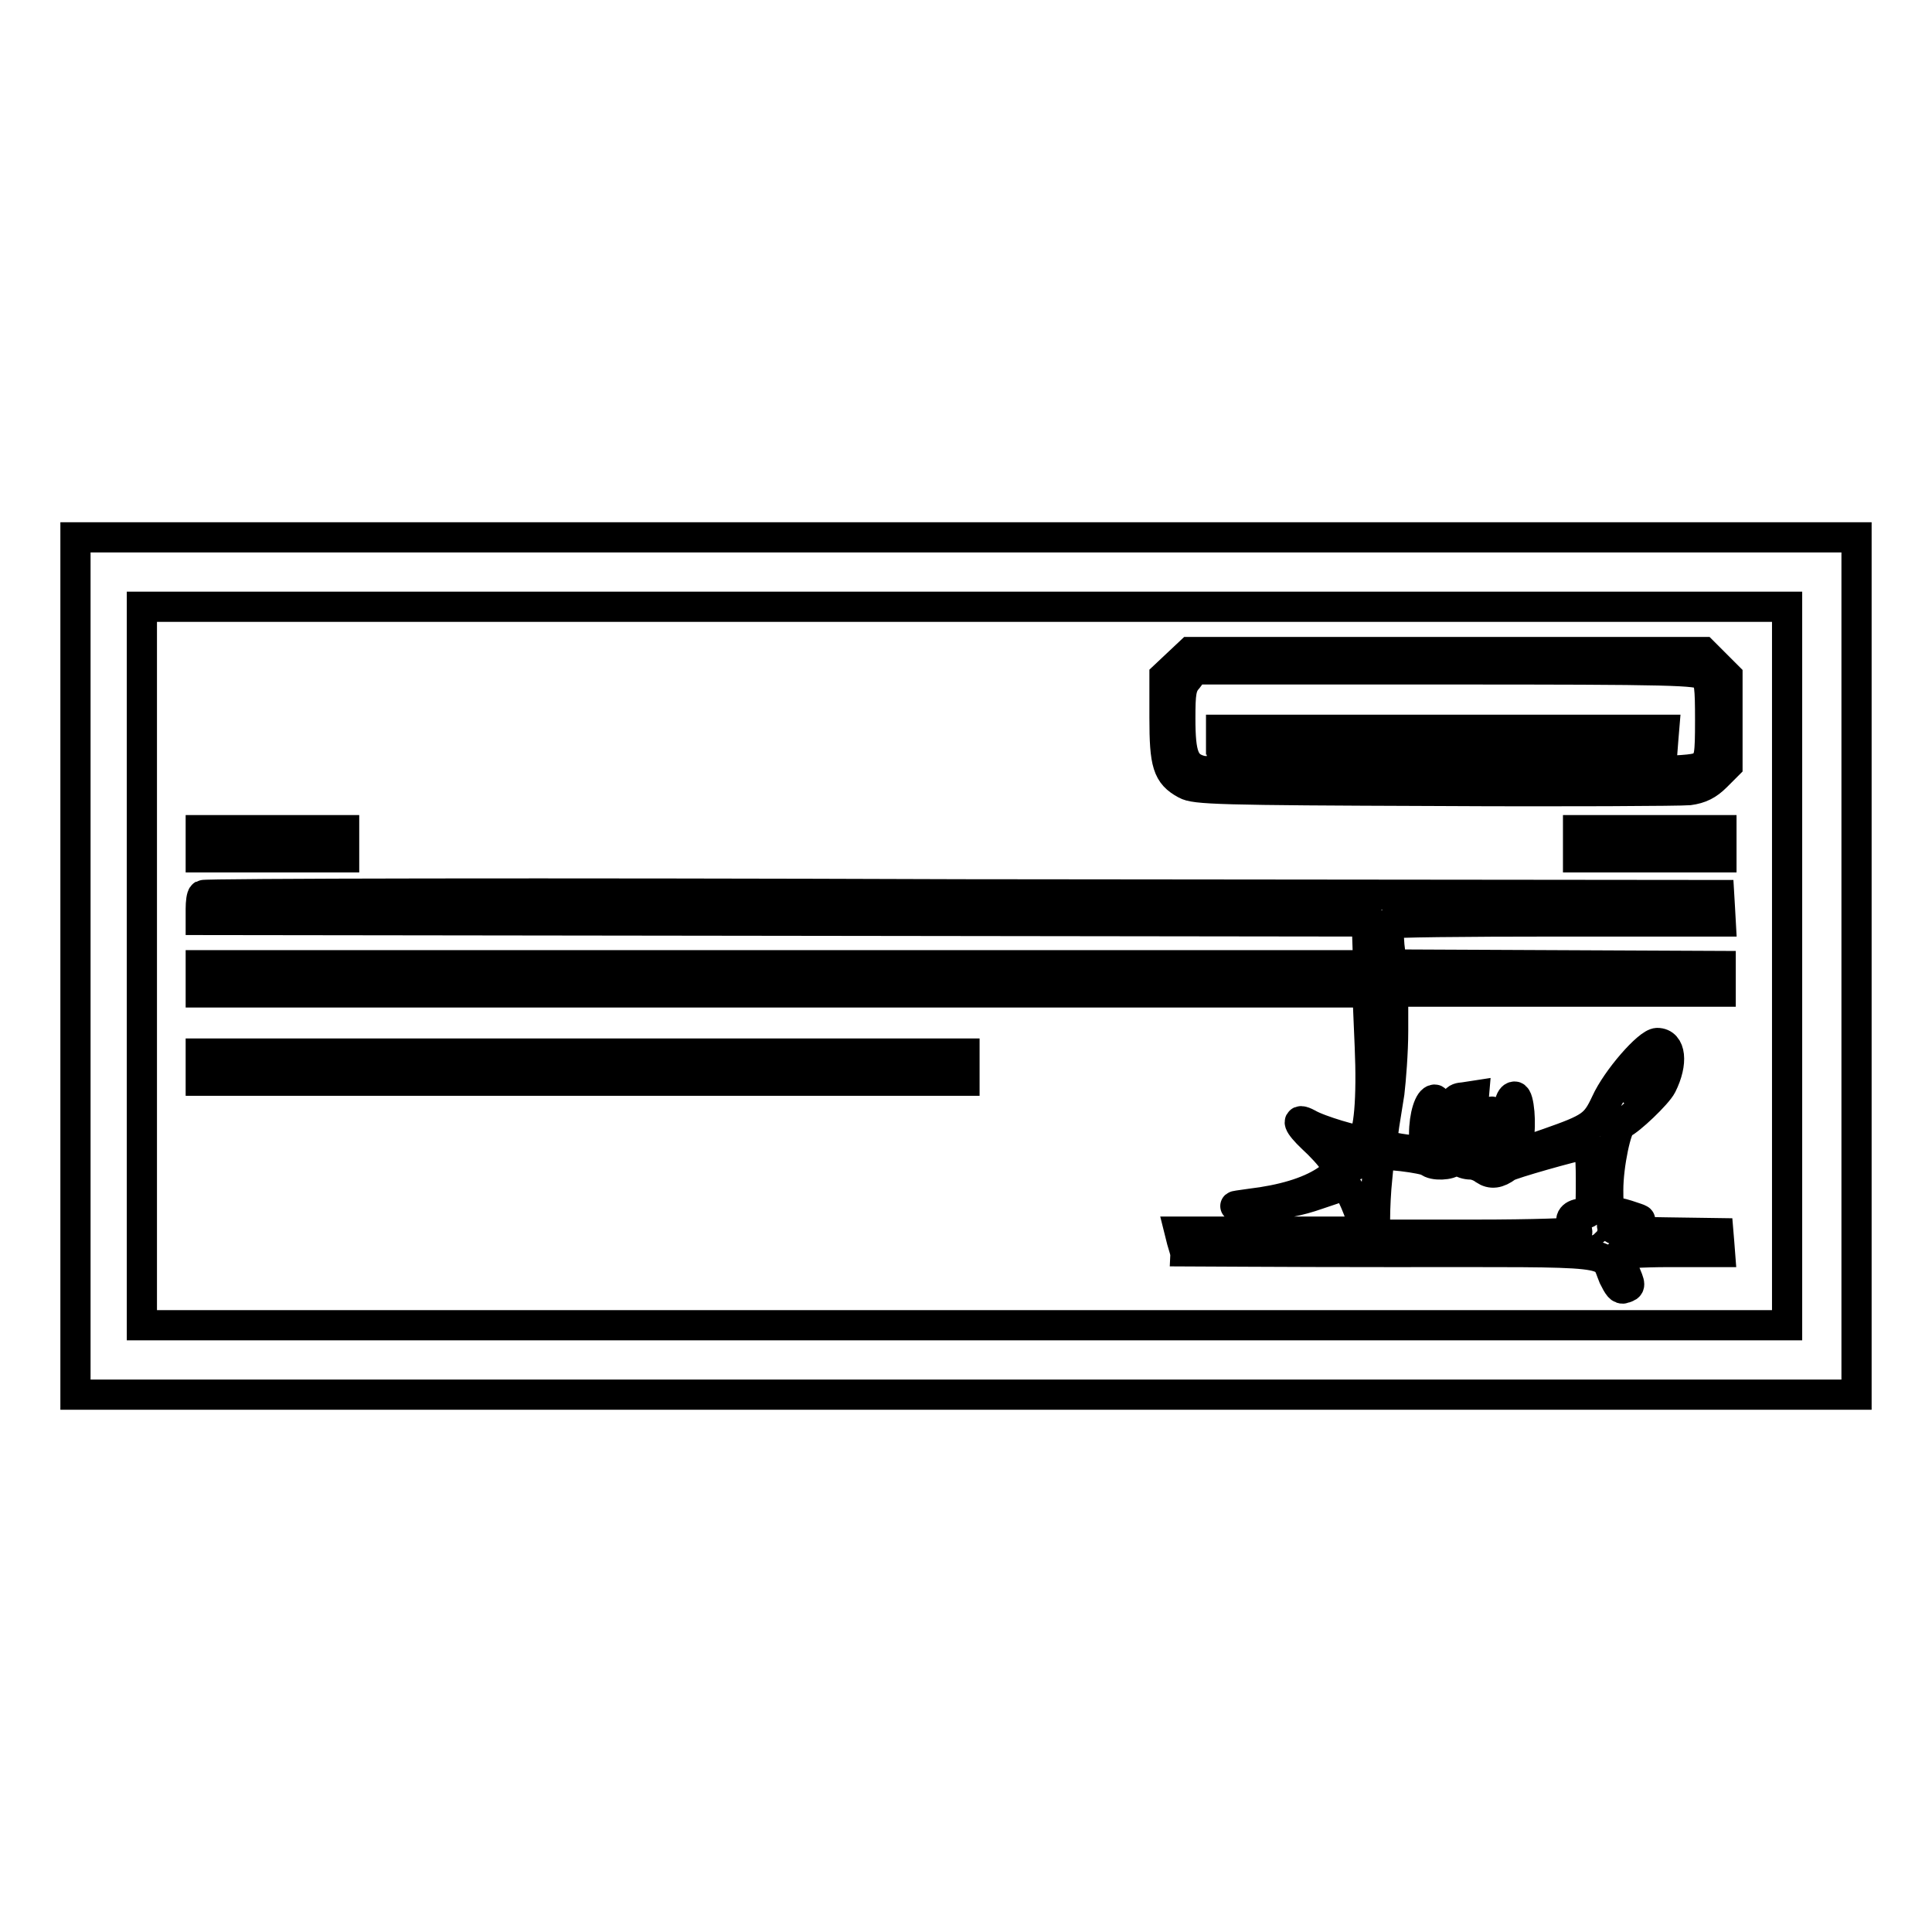 <?xml version="1.0" encoding="utf-8"?>
<!-- Svg Vector Icons : http://www.onlinewebfonts.com/icon -->
<!DOCTYPE svg PUBLIC "-//W3C//DTD SVG 1.1//EN" "http://www.w3.org/Graphics/SVG/1.1/DTD/svg11.dtd">
<svg version="1.1" xmlns="http://www.w3.org/2000/svg" xmlns:xlink="http://www.w3.org/1999/xlink" x="0px" y="0px" viewBox="0 0 256 256" enable-background="new 0 0 256 256" xml:space="preserve">
<g><g><g><path stroke-width="4" fill-opacity="0" stroke="#000000"  d="M10,128v56.8h118h118V128V71.2H128H10V128z M236.8,128v47.6h-109h-109V128V80.4h109h109V128z"/><path stroke-width="4" fill-opacity="0" stroke="#000000"  d="M156,88l-1.7,1.6v5.5c0,6.1,0.4,7.5,2.8,8.8c1.2,0.7,4.5,0.8,33,0.9c17.4,0.1,32.6,0,33.7-0.1c1.5-0.2,2.5-0.7,3.6-1.8l1.5-1.5v-5.9v-5.9l-1.6-1.6l-1.6-1.6h-34h-34L156,88z M225.8,89.5c0.7,0.6,0.8,1.5,0.8,5.9c0,4.7-0.1,5.3-1,6c-0.9,0.8-2.3,0.9-32.9,1c-21.2,0.1-32.5,0-33.6-0.3c-2.2-0.6-2.7-2-2.7-6.9c0-3.4,0.1-4.3,1-5.3l0.9-1.2h33.3C221.9,88.7,225,88.8,225.8,89.5z"/><path stroke-width="4" fill-opacity="0" stroke="#000000"  d="M161.9,98v1.4l29.2-0.1l29.2-0.1l0.1-1.3l0.1-1.2h-29.3h-29.4V98z"/><path stroke-width="4" fill-opacity="0" stroke="#000000"  d="M26.6,111.8v1.8h9.5h9.5v-1.8V110h-9.5h-9.5V111.8z"/><path stroke-width="4" fill-opacity="0" stroke="#000000"  d="M209.1,111.8v1.8h9.5h9.5v-1.8V110h-9.5h-9.5L209.1,111.8L209.1,111.8z"/><path stroke-width="4" fill-opacity="0" stroke="#000000"  d="M26.9,118.6c-0.2,0.1-0.3,1-0.3,1.8v1.5l77.3,0.1l77.2,0.1l0.1,2.9l0.1,2.9H104H26.6v1.8v1.8h77.3h77.3l0.3,7.1c0.3,6.9-0.1,11.9-1.1,12.5c-0.4,0.2-5.6-1.3-7.1-2.2c-1.7-0.9-1.3,0.1,0.6,1.9c1.1,1,2.4,2.4,2.8,3.1l0.8,1.3l-1.9,1.3c-2.3,1.5-5.7,2.5-9.9,3c-2.9,0.4-2.8,0.4,1.2,0.2c3-0.1,5.3-0.6,7.6-1.4c1.8-0.6,3.5-1.2,3.7-1.2c0.4-0.1,1.6,2.4,2.4,5l0.3,1.1h-12.3h-12.3l0.3,1.2c0.2,0.7,0.4,1.3,0.4,1.4c0.1,0,12.4,0.1,27.4,0.1c30.4,0,27.9-0.3,29.4,3.3c0.6,1.2,0.9,1.7,1.4,1.5c0.9-0.3,0.9-0.3,0-2.4c-0.4-0.9-0.7-1.8-0.7-2s3-0.4,6.7-0.4h6.7l-0.1-1.3l-0.1-1.2l-7-0.1c-6.7-0.1-7.1-0.2-7.1-1c0-0.8,0.2-0.9,2.2-0.7c1.7,0.2,1.9,0.1,1-0.2c-0.6-0.2-1.7-0.6-2.4-0.7c-1.2-0.3-1.3-0.4-1.3-3c0-3.4,1.1-8.5,1.8-8.8c1-0.4,4.7-3.9,5.3-5.1c1.5-3,1.2-5.6-0.6-5.6c-1.2,0-5.4,4.8-6.8,7.9c-1.4,3-2,3.4-7.7,5.4c-4.3,1.5-4.4,1.5-3.9-0.6c0.4-1.8,0.1-5.6-0.5-5.6s-0.9,1.3-0.9,4c0,2.9-0.6,4.3-1.7,4.3c-0.6,0-0.6-0.3-0.4-1.2c0.7-3.3,0.8-4.7,0.3-5c-0.8-0.5-1.7,0.8-2.1,3c-0.2,1-0.5,1.8-0.8,1.8c-0.3,0-0.3-1.2-0.1-3.5l0.3-3.5l-1.3,0.2c-1.3,0.1-1.3,0.3-1.6,2.9c-0.4,4.9-1.8,5.3-1.8,0.4c0-1.7-0.2-3-0.5-3c-0.7,0-1.4,2.1-1.4,4.6v2.3l-1.7-0.2c-1-0.1-2.3-0.3-2.9-0.5c-1.2-0.3-1.2,0.4,0-7.1c0.2-1.7,0.5-5.4,0.5-8.2v-5.2h21.7H228v-1.8V128l-21.8-0.1l-21.8-0.1l-0.3-2.5c-0.1-1.4-0.2-2.7-0.1-2.9c0.1-0.2,10.1-0.3,22.1-0.3H228l-0.1-1.8l-0.1-1.7l-100.3-0.1C72.3,118.3,27.1,118.4,26.9,118.6z M218.6,143.1c-0.4,0.7-1.2,1.7-1.8,2.2l-1.1,0.9l0.9-1.4C218.7,141.6,220,140.4,218.6,143.1z M179.9,152.2c0,0.1-0.1,0.6-0.5,1.1c-0.6,0.9-0.7,0.9-2-0.5l-1.3-1.5l1.8,0.4C178.9,152,179.8,152.2,179.9,152.2z M210.8,156.2c0,4.5,0,4.6-1.1,4.6c-1.3,0-1.9,0.8-1.2,1.5c0.3,0.3,0.5,0.7,0.5,0.9c0,0.2-6,0.4-13.4,0.4h-13.4v-2.2c0-1.2,0.1-3.6,0.3-5.4l0.3-3.1l3,0.3c1.7,0.2,3.2,0.5,3.5,0.7c0.6,0.6,2.9,0.5,3.3-0.1c0.2-0.4,0.4-0.4,0.8,0c0.3,0.3,0.9,0.5,1.5,0.5c0.5,0,1.3,0.3,1.8,0.7c0.9,0.6,1.8,0.5,3-0.4c0.6-0.4,8.7-2.7,10.5-3C210.6,151.6,210.8,153,210.8,156.2z M181.2,156c-0.1,0.4-0.3,1.1-0.3,1.5c0,0.7,0,0.7-0.5,0c-0.5-0.8-0.1-2.2,0.6-2.2C181.2,155.2,181.3,155.6,181.2,156z M211.4,162.5c0,0.6-0.1,0.6-0.7,0.2c-0.4-0.3-0.7-0.6-0.7-0.7c0-0.1,0.3-0.2,0.7-0.2C211,161.7,211.4,162,211.4,162.5z"/><path stroke-width="4" fill-opacity="0" stroke="#000000"  d="M26.6,141.4v1.8h50.6h50.6v-1.8v-1.8H77.2H26.6V141.4L26.6,141.4z"/></g></g></g>
</svg>